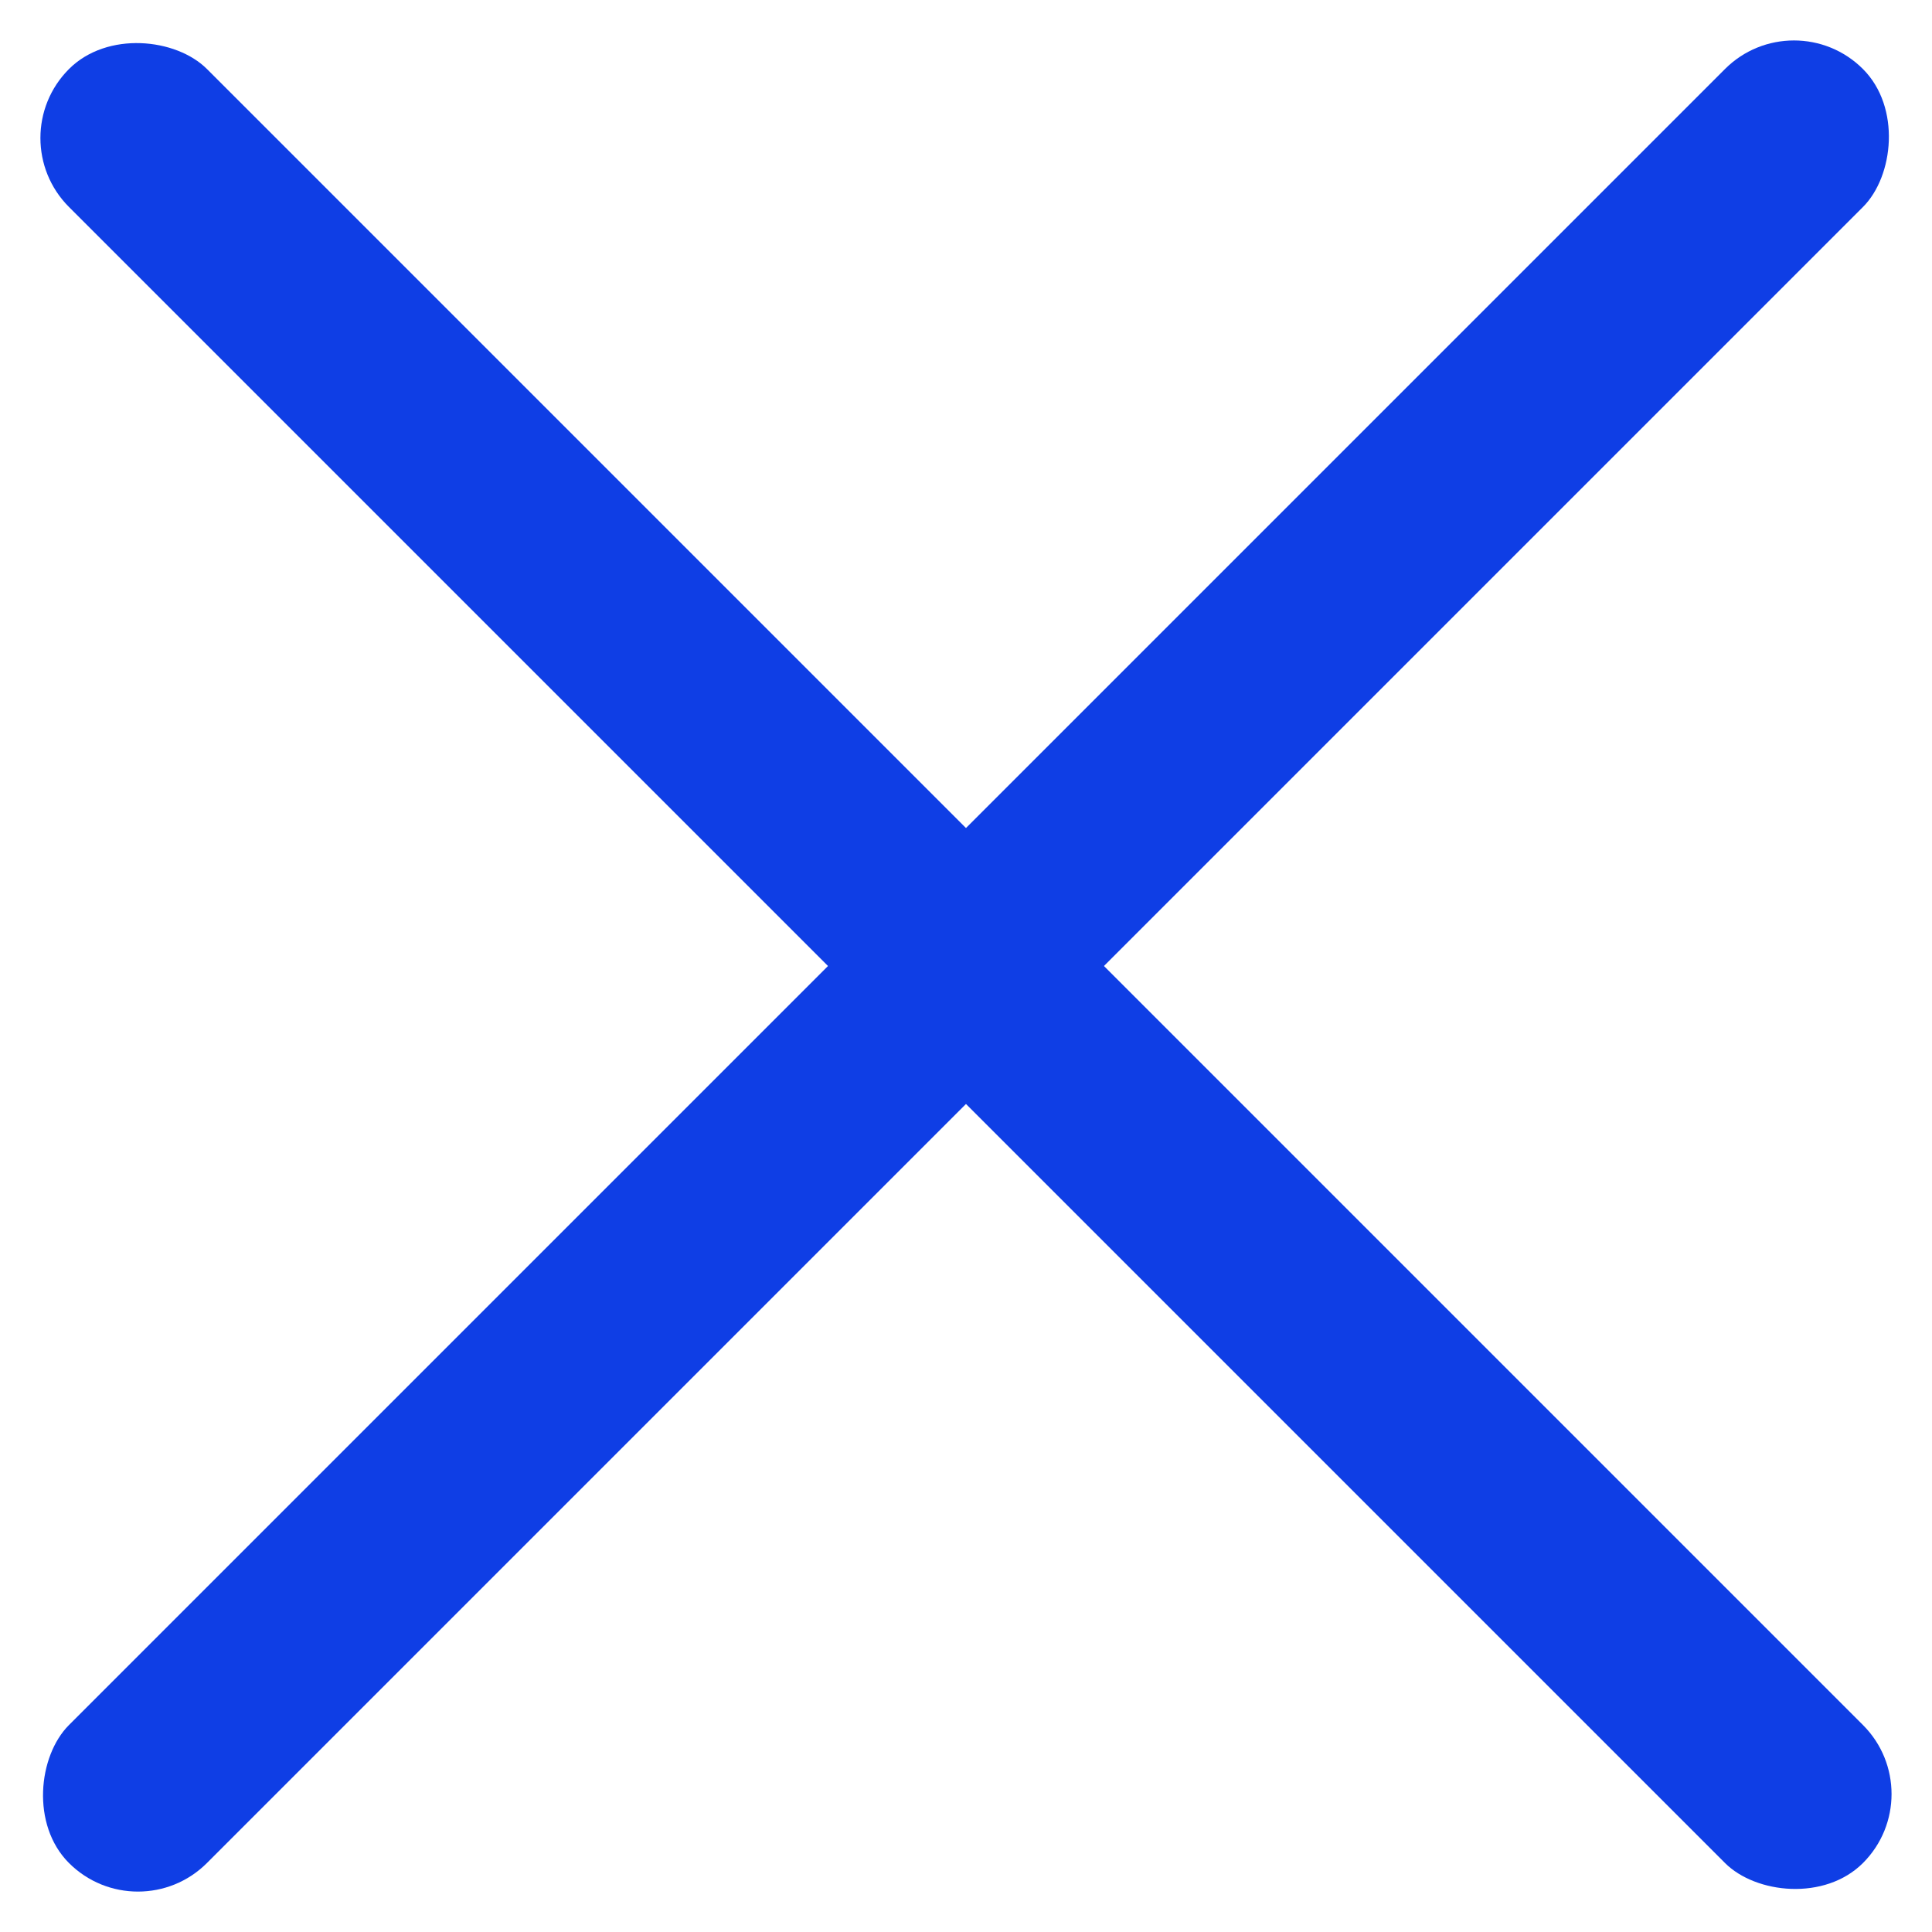 <?xml version="1.0" encoding="UTF-8"?> <svg xmlns="http://www.w3.org/2000/svg" width="32" height="32" viewBox="0 0 32 32" fill="none"> <rect y="2.286" width="3.232" height="42.022" rx="1.616" transform="rotate(-45 0 2.286)" fill="#0F3EE5"></rect> <rect x="2.285" y="32" width="3.232" height="42.022" rx="1.616" transform="rotate(-135 2.285 32)" fill="#0F3EE5"></rect> </svg> 